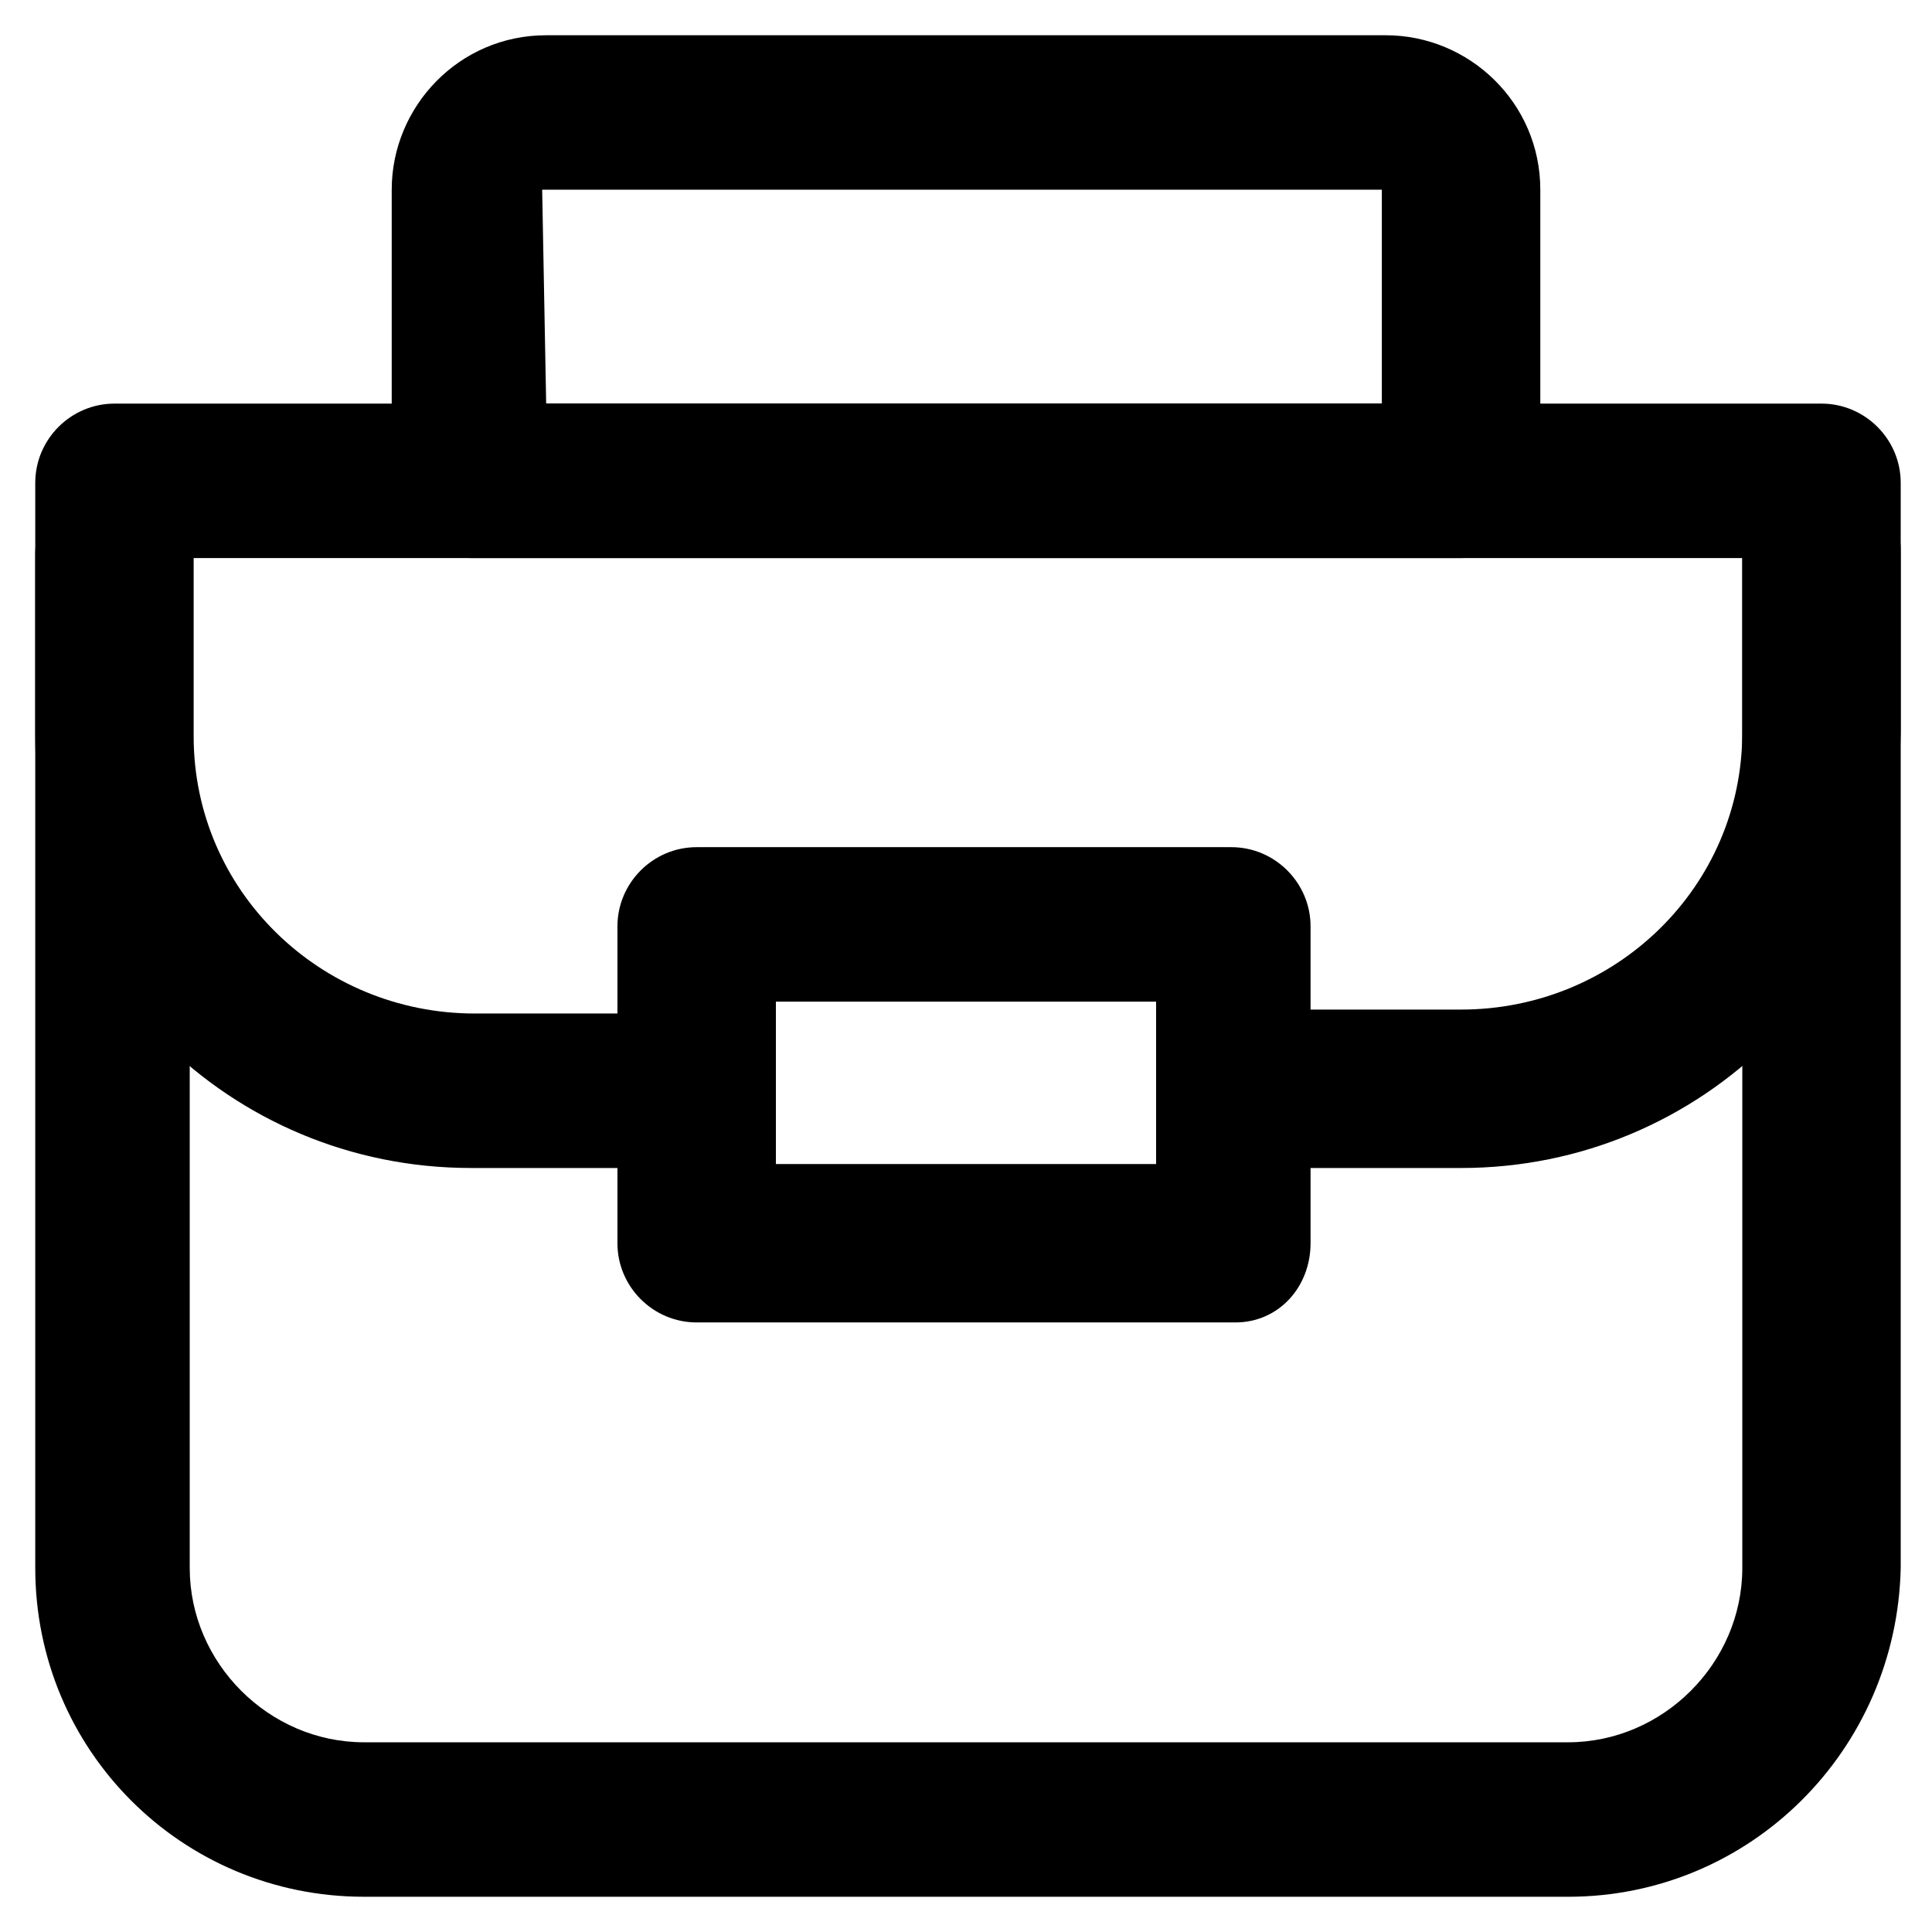 <?xml version="1.0" encoding="UTF-8"?>
<!-- The Best Svg Icon site in the world: iconSvg.co, Visit us! https://iconsvg.co -->
<svg fill="#000000" width="800px" height="800px" version="1.1" viewBox="144 144 512 512" xmlns="http://www.w3.org/2000/svg">
 <g>
  <path d="m559.54 646.66h-319.08c-48.281 0-87.117-38.836-87.117-87.117v-287.59c0-11.547 9.445-20.992 20.992-20.992h452.38c11.547 0 20.992 9.445 20.992 20.992v287.59c-1.047 48.285-39.883 87.121-88.164 87.121zm-365.26-354.77v267.65c0 25.191 20.992 46.184 46.184 46.184h319.08c25.191 0 46.184-20.992 46.184-46.184v-267.65z"/>
  <path d="m531.2 453.53h-52.48c-11.547 0-20.992-9.445-20.992-20.992s9.445-20.992 20.992-20.992h52.48c40.934 0 74.523-32.539 74.523-73.473v-48.281c0-11.547 9.445-20.992 20.992-20.992s20.992 9.445 20.992 20.992v48.281c-1.051 64.027-52.48 115.46-116.51 115.46z"/>
  <path d="m319.18 453.53h-50.383c-64.027 0-115.46-51.43-115.46-114.41v-48.281c0-11.547 9.445-20.992 20.992-20.992s20.992 9.445 20.992 20.992v48.281c0 40.934 33.586 73.473 74.523 73.473h50.383c11.547 0 20.992 9.445 20.992 20.992 0 11.547-10.496 19.941-22.043 19.941z"/>
  <path d="m471.37 494.46h-142.75c-11.547 0-20.992-9.445-20.992-20.992v-83.969c0-11.547 9.445-20.992 20.992-20.992h141.7c11.547 0 20.992 9.445 20.992 20.992v83.969c0 11.547-8.395 20.992-19.941 20.992zm-121.75-41.98h100.76v-43.035h-100.76z"/>
  <path d="m531.2 291.89h-262.4c-11.547 0-20.992-9.445-20.992-20.992v-76.621c0-22.043 17.844-40.934 40.934-40.934h222.52c22.043 0 40.934 17.844 40.934 40.934v77.672c0.004 11.543-9.441 19.941-20.988 19.941zm-242.46-40.938h221.46v-56.676h-222.52z"/>
 </g>
</svg>